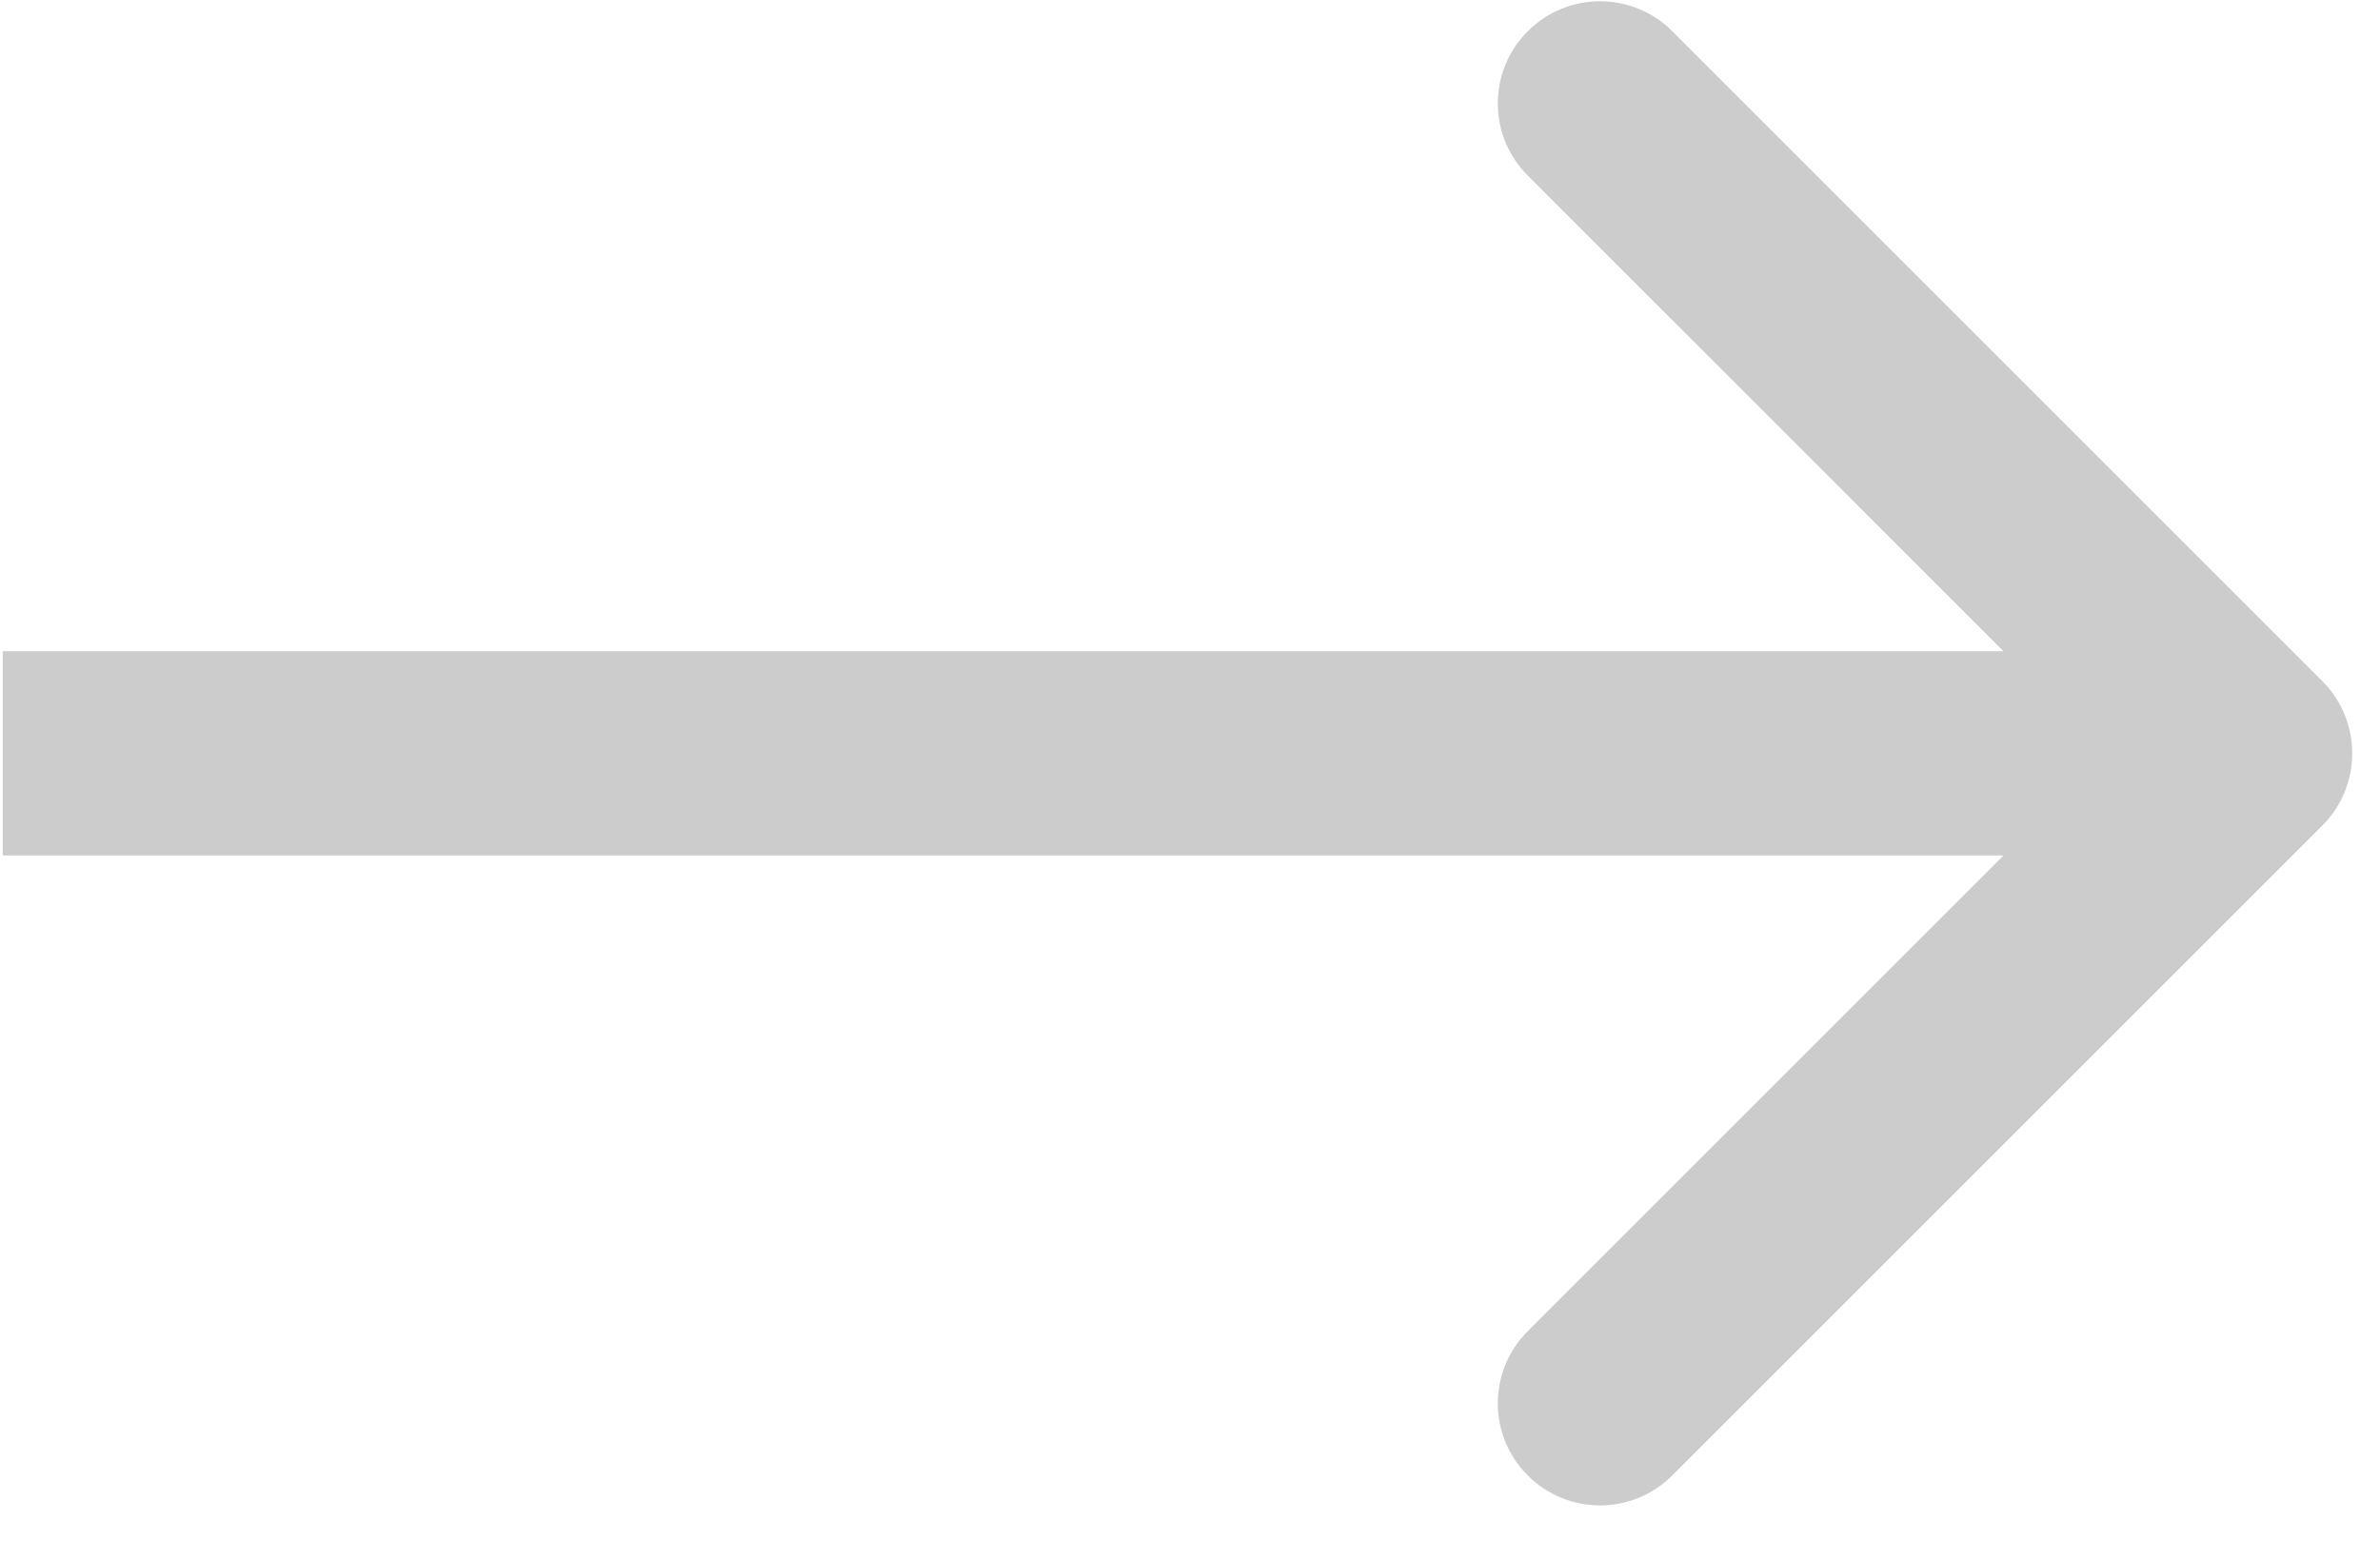 <svg width="29" height="19" viewBox="0 0 29 19" fill="none" xmlns="http://www.w3.org/2000/svg">
<path d="M28.297 10.062C28.783 9.576 28.783 8.788 28.297 8.301L20.376 0.38C19.89 -0.106 19.102 -0.106 18.616 0.38C18.129 0.866 18.129 1.654 18.616 2.14L25.657 9.182L18.616 16.223C18.129 16.709 18.129 17.497 18.616 17.983C19.102 18.469 19.89 18.469 20.376 17.983L28.297 10.062ZM0.033 9.182V10.426H27.417V9.182V7.937H0.033V9.182Z" fill="#CCCCCC"/>
</svg>
